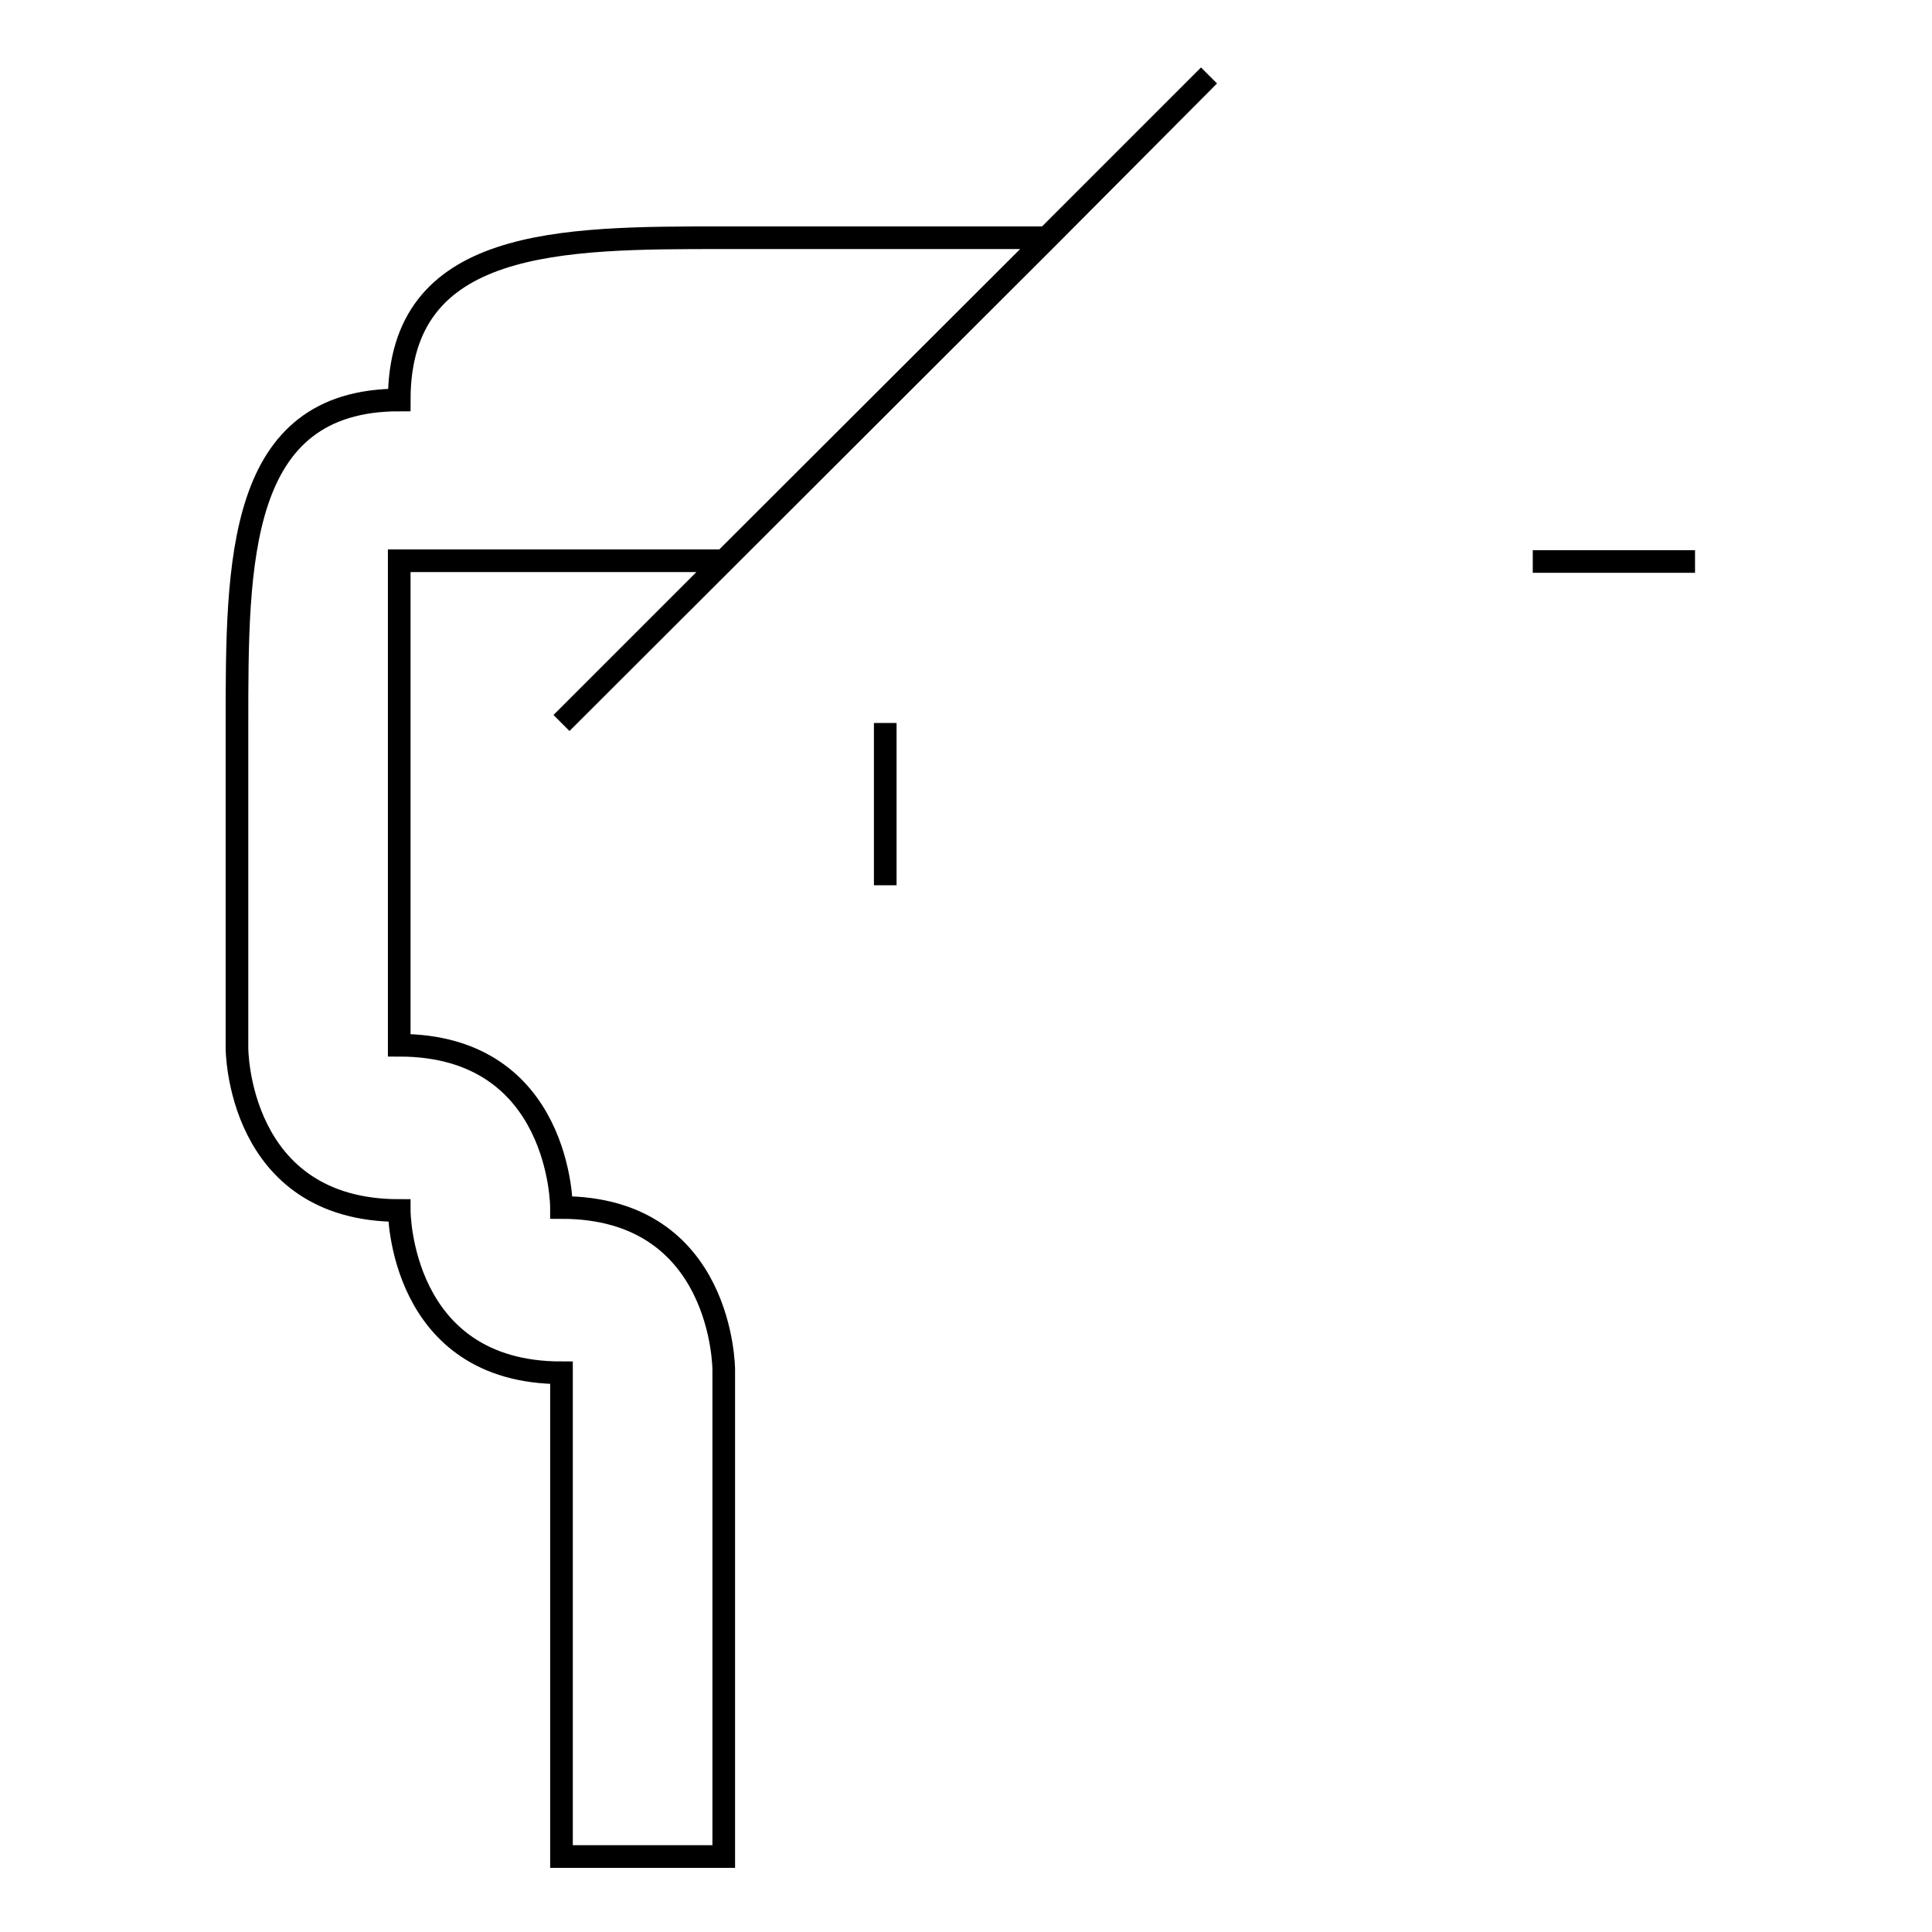 <?xml version="1.0" encoding="utf-8"?>
<!-- Svg Vector Icons : http://www.onlinewebfonts.com/icon -->
<!DOCTYPE svg PUBLIC "-//W3C//DTD SVG 1.1//EN" "http://www.w3.org/Graphics/SVG/1.1/DTD/svg11.dtd">
<svg version="1.1" xmlns="http://www.w3.org/2000/svg" xmlns:xlink="http://www.w3.org/1999/xlink" x="0px" y="0px" viewBox="0 0 256 256" enable-background="new 0 0 256 256" xml:space="preserve">
<g><g><path stroke-width="3" fill-opacity="0" stroke="#000000"  d="M138.7,95.8L138.7,95.8L138.7,95.8L138.7,95.8L138.7,95.8L138.7,95.8L138.7,95.8L138.7,95.8L138.7,95.8L138.7,95.8L138.7,95.8z M117.3,117.3c0,0,0,0,0-21.5C117.3,95.8,117.3,95.8,117.3,117.3L117.3,117.3L117.3,117.3L117.3,117.3L117.3,117.3L117.3,117.3L117.3,117.3L117.3,117.3L117.3,117.3z M224.6,74.4L224.6,74.4L224.6,74.4c0,0,0,0-21.5,0l0,0l0,0l0,0l0,0l0,0l0,0l0,0H224.6z M160.2,10L160.2,10l-21.5,21.5l0,0l0,0c0,0,0,0-21.5,0H95.8c-21.5,0-42.9,0-42.9,21.5c-21.5,0-21.5,21.5-21.5,42.9v21.5v21.5c0,0,0,21.5,21.5,21.5c0,0,0,21.5,21.5,21.5v21.5v21.5V246h21.5v-21.5v-21.5v-21.5c0,0,0-21.5-21.5-21.5c0,0,0-21.5-21.5-21.5v-21.5V95.8V74.3l0,0c0,0,0,0,21.5,0c0,0,0,0,21.5,0l0,0l0,0l0,0l0,0L74.4,95.8l0,0l0,0l0,0l0,0l64.4-64.3l0,0l0,0l0,0L160.2,10z M224.6,117.3L224.6,117.3L224.6,117.3L224.6,117.3L224.6,117.3L224.6,117.3L224.6,117.3L224.6,117.3L224.6,117.3L224.6,117.3L224.6,117.3z"/></g></g>
</svg>